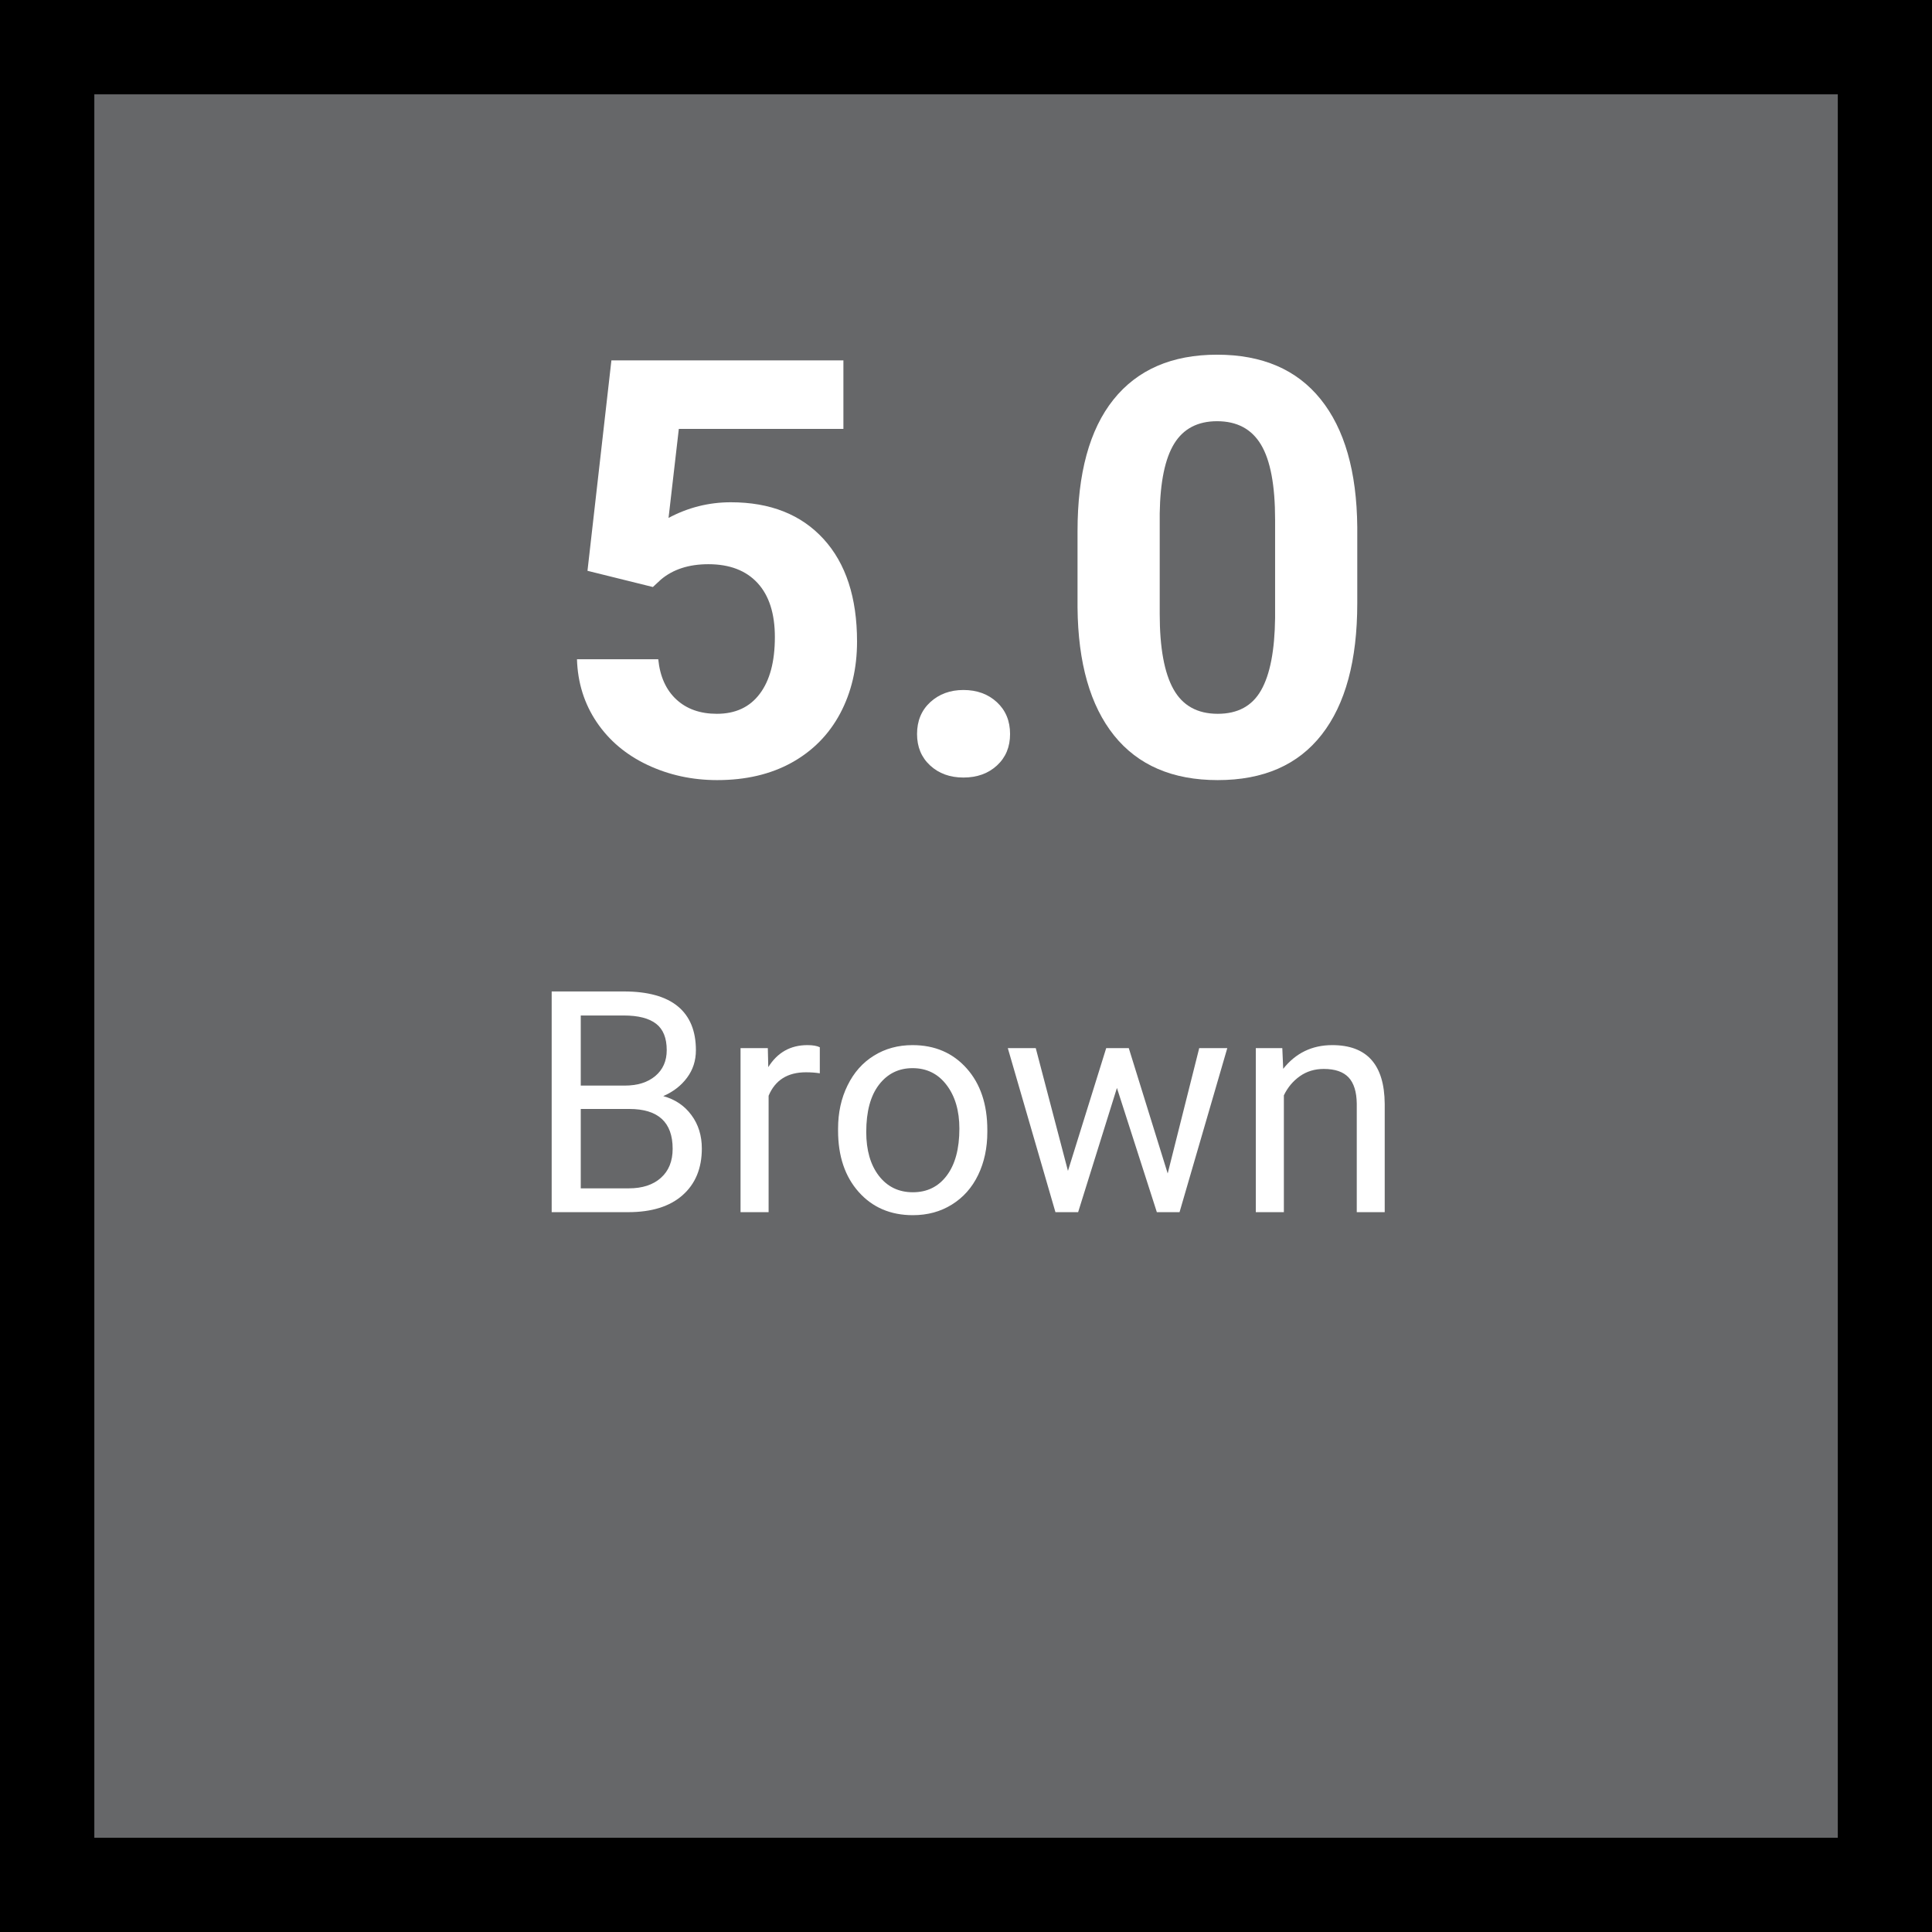 <svg xmlns="http://www.w3.org/2000/svg" xmlns:xlink="http://www.w3.org/1999/xlink" width="360" zoomAndPan="magnify" viewBox="0 0 270 270" height="360" preserveAspectRatio="xMidYMid meet" version="1.0"><defs><g/></defs><rect x="-27" width="324" fill="#ffffff" y="-27" height="324" fill-opacity="1"/><rect x="-27" width="324" fill="#666769" y="-27" height="324" fill-opacity="1"/><g fill="#ffffff" fill-opacity="1"><g transform="translate(76.461, 108.224)"><g><path d="M 5.641 -28.453 L 8.984 -57.859 L 41.406 -57.859 L 41.406 -48.281 L 18.406 -48.281 L 16.969 -35.844 C 19.695 -37.301 22.598 -38.031 25.672 -38.031 C 31.18 -38.031 35.5 -36.32 38.625 -32.906 C 41.75 -29.488 43.312 -24.707 43.312 -18.562 C 43.312 -14.82 42.523 -11.473 40.953 -8.516 C 39.379 -5.566 37.117 -3.273 34.172 -1.641 C 31.234 -0.016 27.766 0.797 23.766 0.797 C 20.266 0.797 17.016 0.086 14.016 -1.328 C 11.023 -2.742 8.66 -4.738 6.922 -7.312 C 5.191 -9.883 4.273 -12.812 4.172 -16.094 L 15.531 -16.094 C 15.77 -13.688 16.613 -11.812 18.062 -10.469 C 19.508 -9.133 21.395 -8.469 23.719 -8.469 C 26.32 -8.469 28.32 -9.398 29.719 -11.266 C 31.125 -13.129 31.828 -15.77 31.828 -19.188 C 31.828 -22.477 31.02 -25 29.406 -26.75 C 27.789 -28.5 25.5 -29.375 22.531 -29.375 C 19.801 -29.375 17.586 -28.656 15.891 -27.219 L 14.781 -26.188 Z M 5.641 -28.453 "/></g></g></g><g fill="#ffffff" fill-opacity="1"><g transform="translate(123.159, 108.224)"><g><path d="M 5 -5.641 C 5 -7.473 5.613 -8.957 6.844 -10.094 C 8.082 -11.227 9.629 -11.797 11.484 -11.797 C 13.367 -11.797 14.926 -11.227 16.156 -10.094 C 17.383 -8.957 18 -7.473 18 -5.641 C 18 -3.836 17.391 -2.375 16.172 -1.25 C 14.953 -0.125 13.391 0.438 11.484 0.438 C 9.598 0.438 8.047 -0.125 6.828 -1.25 C 5.609 -2.375 5 -3.836 5 -5.641 Z M 5 -5.641 "/></g></g></g><g fill="#ffffff" fill-opacity="1"><g transform="translate(146.806, 108.224)"><g><path d="M 42.875 -23.922 C 42.875 -15.922 41.219 -9.801 37.906 -5.562 C 34.602 -1.32 29.758 0.797 23.375 0.797 C 17.062 0.797 12.234 -1.281 8.891 -5.438 C 5.555 -9.602 3.852 -15.566 3.781 -23.328 L 3.781 -33.984 C 3.781 -42.055 5.453 -48.188 8.797 -52.375 C 12.148 -56.562 16.977 -58.656 23.281 -58.656 C 29.594 -58.656 34.414 -56.582 37.75 -52.438 C 41.094 -48.289 42.801 -42.336 42.875 -34.578 Z M 31.391 -35.609 C 31.391 -40.398 30.734 -43.891 29.422 -46.078 C 28.117 -48.266 26.07 -49.359 23.281 -49.359 C 20.582 -49.359 18.586 -48.316 17.297 -46.234 C 16.016 -44.16 15.336 -40.91 15.266 -36.484 L 15.266 -22.422 C 15.266 -17.703 15.906 -14.195 17.188 -11.906 C 18.469 -9.613 20.531 -8.469 23.375 -8.469 C 26.176 -8.469 28.195 -9.566 29.438 -11.766 C 30.688 -13.961 31.336 -17.328 31.391 -21.859 Z M 31.391 -35.609 "/></g></g></g><g fill="#ffffff" fill-opacity="1"><g transform="translate(73.52, 169.401)"><g><path d="M 3.578 0 L 3.578 -30.844 L 13.656 -30.844 C 17.008 -30.844 19.523 -30.148 21.203 -28.766 C 22.891 -27.379 23.734 -25.332 23.734 -22.625 C 23.734 -21.176 23.32 -19.898 22.5 -18.797 C 21.688 -17.691 20.578 -16.832 19.172 -16.219 C 20.836 -15.758 22.148 -14.875 23.109 -13.562 C 24.078 -12.258 24.562 -10.703 24.562 -8.891 C 24.562 -6.129 23.664 -3.957 21.875 -2.375 C 20.082 -0.789 17.551 0 14.281 0 Z M 7.641 -14.422 L 7.641 -3.328 L 14.359 -3.328 C 16.254 -3.328 17.75 -3.816 18.844 -4.797 C 19.938 -5.773 20.484 -7.129 20.484 -8.859 C 20.484 -12.566 18.461 -14.422 14.422 -14.422 Z M 7.641 -17.688 L 13.781 -17.688 C 15.562 -17.688 16.984 -18.129 18.047 -19.016 C 19.117 -19.91 19.656 -21.117 19.656 -22.641 C 19.656 -24.336 19.16 -25.566 18.172 -26.328 C 17.18 -27.098 15.676 -27.484 13.656 -27.484 L 7.641 -27.484 Z M 7.641 -17.688 "/></g></g></g><g fill="#ffffff" fill-opacity="1"><g transform="translate(100.523, 169.401)"><g><path d="M 14.047 -19.406 C 13.453 -19.5 12.805 -19.547 12.109 -19.547 C 9.547 -19.547 7.805 -18.453 6.891 -16.266 L 6.891 0 L 2.969 0 L 2.969 -22.922 L 6.781 -22.922 L 6.844 -20.266 C 8.125 -22.316 9.945 -23.344 12.312 -23.344 C 13.07 -23.344 13.648 -23.242 14.047 -23.047 Z M 14.047 -19.406 "/></g></g></g><g fill="#ffffff" fill-opacity="1"><g transform="translate(115.2, 169.401)"><g><path d="M 1.922 -11.672 C 1.922 -13.91 2.363 -15.926 3.25 -17.719 C 4.133 -19.52 5.363 -20.906 6.938 -21.875 C 8.508 -22.852 10.305 -23.344 12.328 -23.344 C 15.441 -23.344 17.961 -22.258 19.891 -20.094 C 21.816 -17.938 22.781 -15.066 22.781 -11.484 L 22.781 -11.203 C 22.781 -8.973 22.352 -6.973 21.5 -5.203 C 20.645 -3.43 19.422 -2.051 17.828 -1.062 C 16.242 -0.07 14.426 0.422 12.375 0.422 C 9.258 0.422 6.738 -0.656 4.812 -2.812 C 2.883 -4.977 1.922 -7.836 1.922 -11.391 Z M 5.859 -11.203 C 5.859 -8.66 6.445 -6.617 7.625 -5.078 C 8.812 -3.547 10.395 -2.781 12.375 -2.781 C 14.363 -2.781 15.941 -3.555 17.109 -5.109 C 18.285 -6.672 18.875 -8.859 18.875 -11.672 C 18.875 -14.18 18.273 -16.219 17.078 -17.781 C 15.891 -19.344 14.305 -20.125 12.328 -20.125 C 10.391 -20.125 8.828 -19.352 7.641 -17.812 C 6.453 -16.27 5.859 -14.066 5.859 -11.203 Z M 5.859 -11.203 "/></g></g></g><g fill="#ffffff" fill-opacity="1"><g transform="translate(139.937, 169.401)"><g><path d="M 23.25 -5.406 L 27.656 -22.922 L 31.578 -22.922 L 24.906 0 L 21.734 0 L 16.156 -17.359 L 10.734 0 L 7.562 0 L 0.906 -22.922 L 4.812 -22.922 L 9.312 -5.766 L 14.656 -22.922 L 17.812 -22.922 Z M 23.25 -5.406 "/></g></g></g><g fill="#ffffff" fill-opacity="1"><g transform="translate(172.532, 169.401)"><g><path d="M 6.672 -22.922 L 6.797 -20.031 C 8.547 -22.238 10.832 -23.344 13.656 -23.344 C 18.5 -23.344 20.941 -20.609 20.984 -15.141 L 20.984 0 L 17.078 0 L 17.078 -15.172 C 17.055 -16.816 16.676 -18.035 15.938 -18.828 C 15.195 -19.617 14.039 -20.016 12.469 -20.016 C 11.195 -20.016 10.082 -19.676 9.125 -19 C 8.164 -18.32 7.422 -17.43 6.891 -16.328 L 6.891 0 L 2.969 0 L 2.969 -22.922 Z M 6.672 -22.922 "/></g></g></g><path stroke-linecap="round" transform="matrix(1.512, 0, 0, 1.512, -3.06, -3.06)" fill="none" stroke-linejoin="round" d="M 5.371 5.371 L 177.259 5.371 L 177.259 177.259 L 5.371 177.259 Z M 5.371 5.371 " stroke="#000000" stroke-width="10.742" stroke-opacity="1" stroke-miterlimit="10"/></svg>